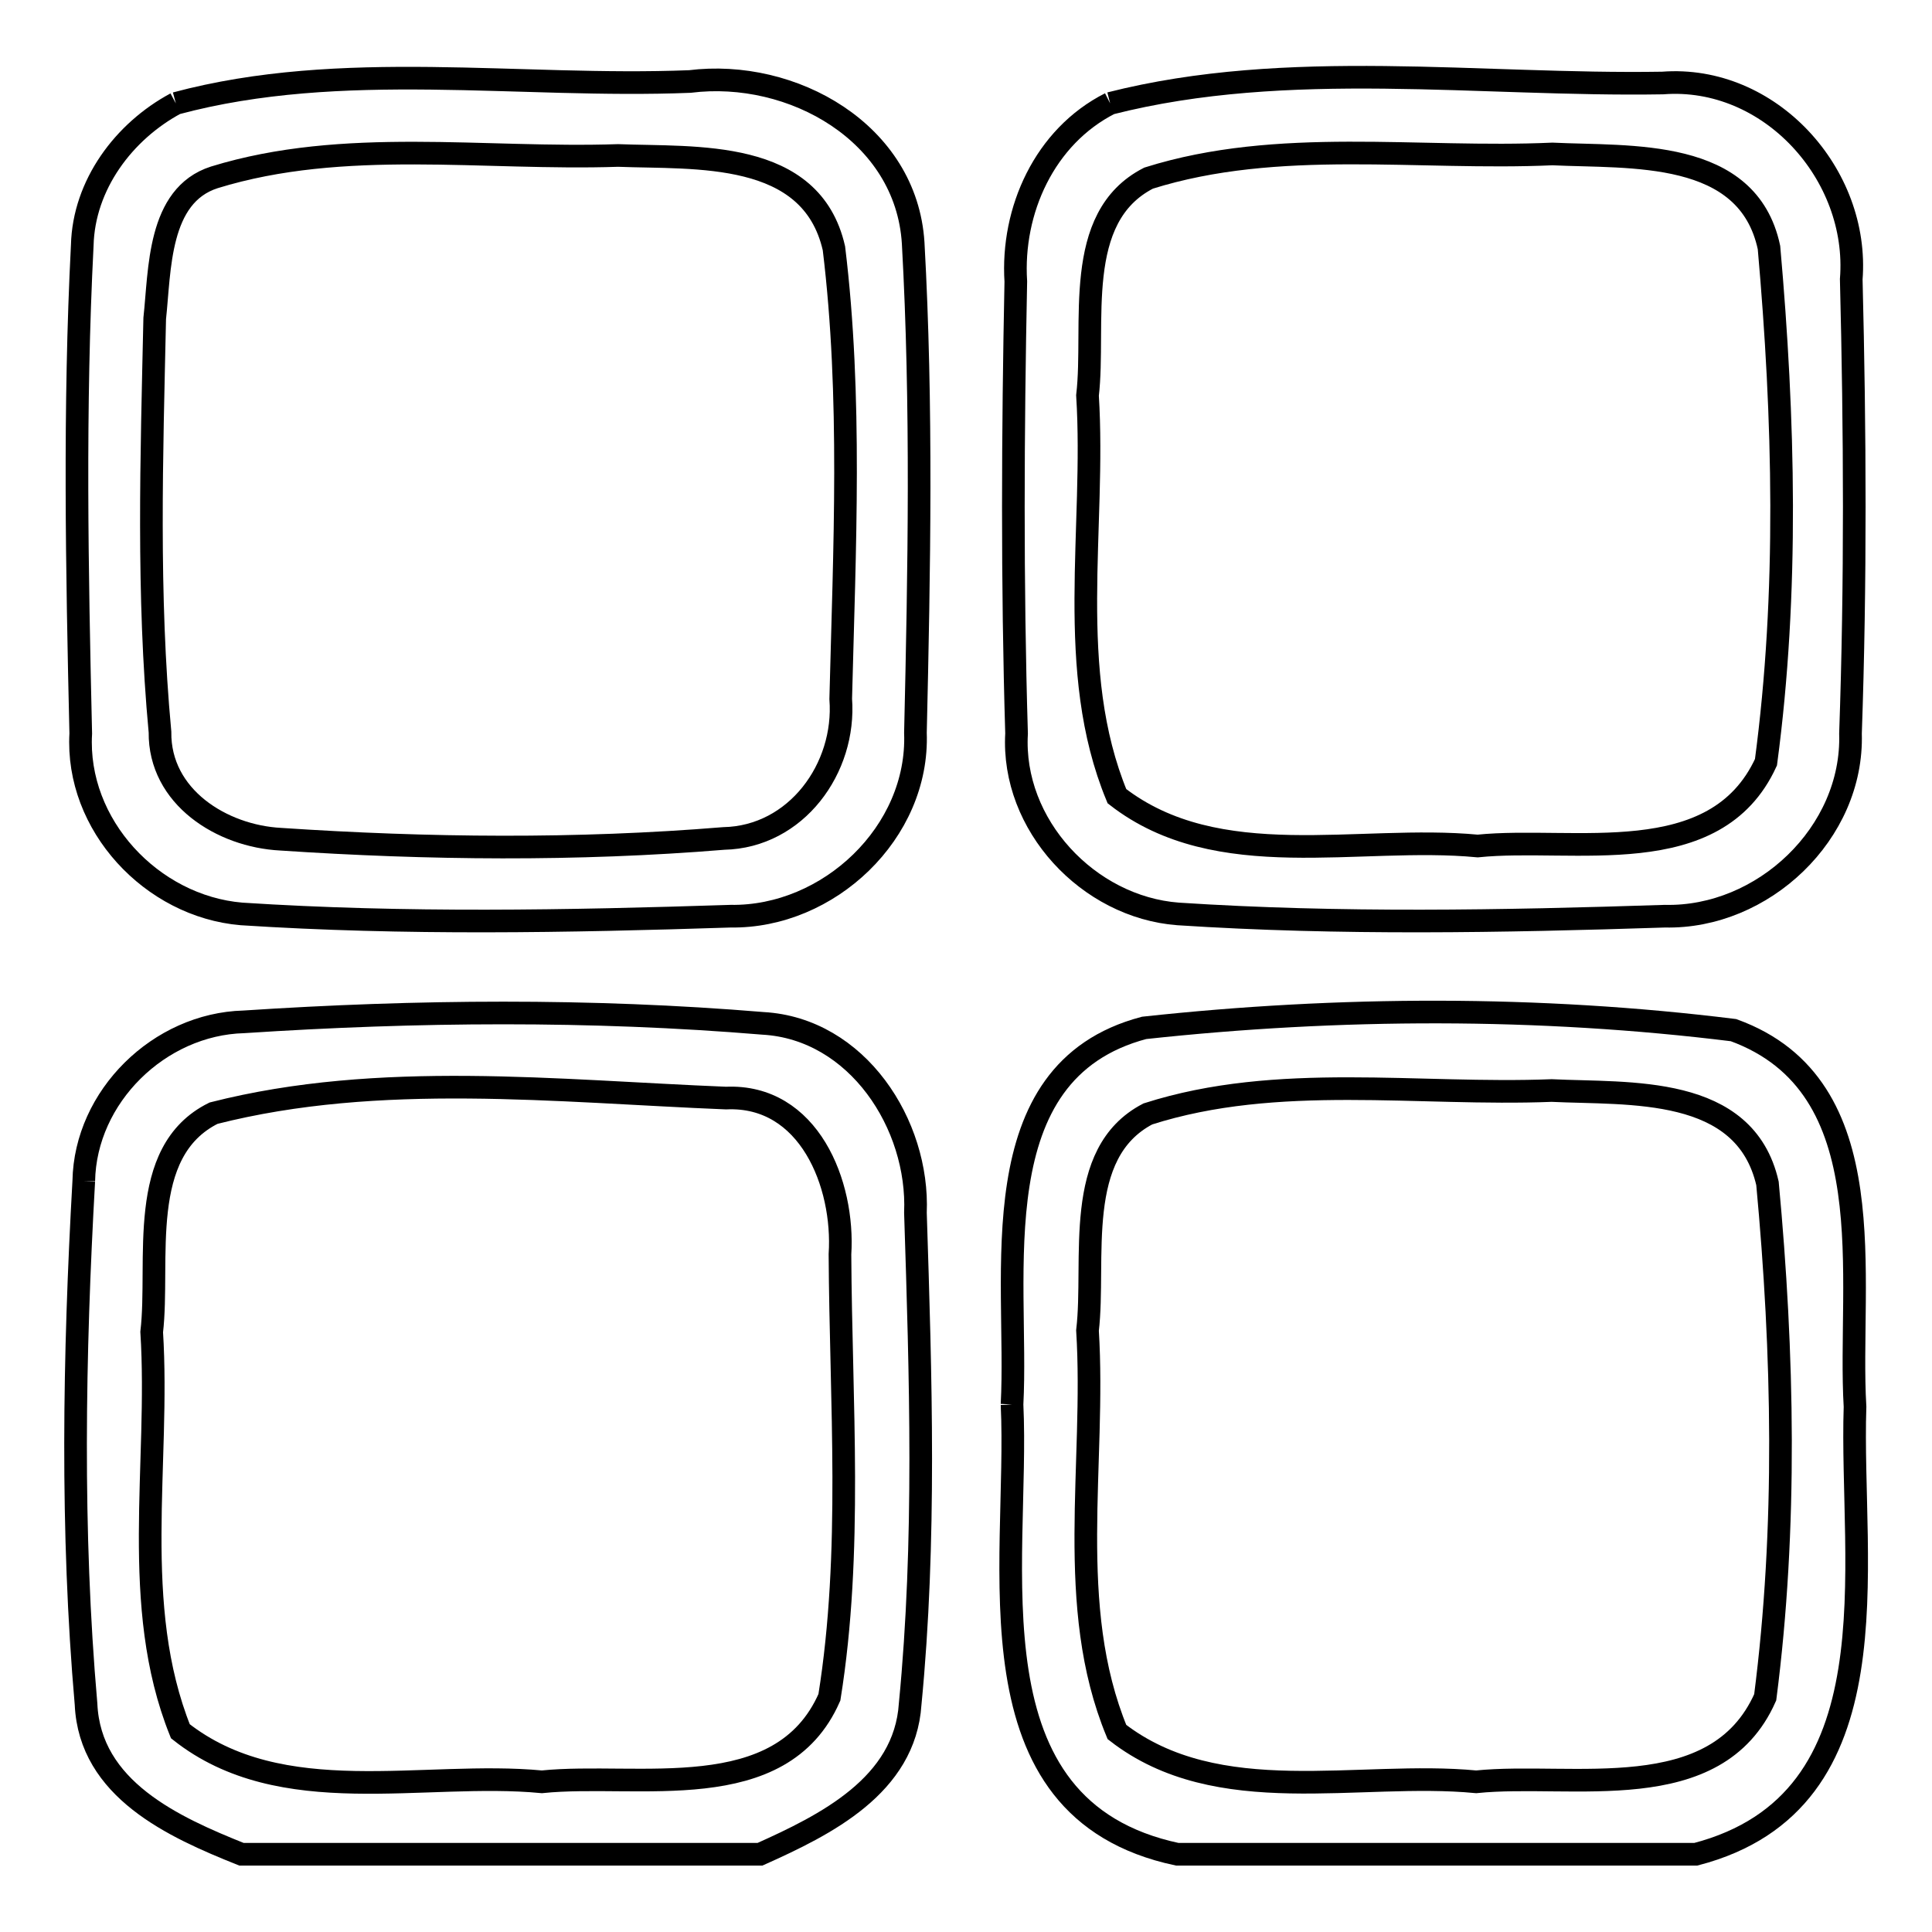 <?xml version="1.0" encoding="utf-8"?>
<!-- Svg Vector Icons : http://www.onlinewebfonts.com/icon -->
<!DOCTYPE svg PUBLIC "-//W3C//DTD SVG 1.1//EN" "http://www.w3.org/Graphics/SVG/1.1/DTD/svg11.dtd">
<svg version="1.1" xmlns="http://www.w3.org/2000/svg" xmlns:xlink="http://www.w3.org/1999/xlink" x="0px" y="0px" viewBox="0 0 256 256" enable-background="new 0 0 256 256" xml:space="preserve">
<g><g><path stroke-width="3" fill-opacity="0" stroke="#000000"  d="M23.3,13.7c22-5.9,45.5-2,68.1-2.9c13.6-1.7,28.7,6.8,29.6,21.4c1.2,21.6,0.8,43.3,0.3,64.9c0.5,13.2-11.5,24.5-24.5,24.3c-21.6,0.7-43.2,1.1-64.8-0.3c-11.9-1-22-11.8-21.3-23.9c-0.5-21.6-0.9-43.2,0.2-64.7C11.1,24.5,16.4,17.4,23.3,13.7 M28.4,23.5c-7.5,2.4-7.2,12.3-7.9,18.7c-0.4,18.3-1,36.6,0.7,54.8c-0.1,8.6,8.2,13.8,16,14.2c19.5,1.3,39.2,1.5,58.7-0.1c9.6-0.2,16.2-9.3,15.5-18.5c0.5-19.9,1.5-40-0.9-59.7C107.5,19.7,92.2,21,81.9,20.6C64.1,21.2,45.6,18.2,28.4,23.5z"/><path stroke-width="3" fill-opacity="0" stroke="#000000"  d="M147.1,13.7c23.6-6,48.9-2.3,73.2-2.7c14.2-1.1,26.1,12.1,25,26c0.5,20.1,0.6,40.2-0.1,60.2c0.4,13.2-11.6,24.5-24.6,24.2c-21.5,0.7-43.1,1.1-64.5-0.3c-11.9-0.9-22.1-11.8-21.4-23.9c-0.6-20-0.5-40-0.1-59.9C134,27.9,138.4,18.1,147.1,13.7 M152.2,23.6c-10.2,5.2-7,19.4-8.1,28.8c1.1,17.6-3,36.4,3.9,53.1c13.4,10.4,32,5.1,47.8,6.6c12.7-1.3,31.5,3.5,38.2-11.1c3-22.5,2.4-45.6,0.4-68.2c-2.8-13.2-18.3-11.9-28.7-12.4C187.9,21.2,169.4,18.2,152.2,23.6z"/><path stroke-width="3" fill-opacity="0" stroke="#000000"  d="M11.1,156.5c0.2-11.2,10-20.8,21.2-21.1c22.9-1.5,45.9-1.7,68.8,0.2c12.5,0.7,20.7,13.4,20.2,25.1c0.7,21.7,1.4,43.5-0.7,65.1c-0.7,10.8-11.2,16-19.9,19.9H32c-9-3.6-20.1-8.6-20.6-19.9C9.4,202.9,9.8,179.6,11.1,156.5 M28.3,147.5c-10.3,5.1-7.1,19.6-8.2,29c1.1,17.5-2.9,36.2,3.8,52.9c13.4,10.6,32.2,5.2,47.9,6.7c12.7-1.3,31.7,3.4,38.1-11.2c3.1-19.3,1.5-39.1,1.4-58.7c0.6-9.3-4.1-21.2-15.1-20.7C73.8,144.6,50.3,141.9,28.3,147.5z"/><path stroke-width="3" fill-opacity="0" stroke="#000000"  d="M134.1,186.1c0.9-17.1-4.5-44.1,17.5-49.9c25.8-2.8,52.3-2.9,78.1,0.3c20.4,7.4,15.1,33,16.1,49.9c-0.7,21,5.8,52.3-21.1,59.3H156C127.7,239.7,135.1,207.2,134.1,186.1 M152.1,147.6c-10,5.2-6.9,19.3-8,28.7c1.1,17.7-3,36.5,3.9,53.2c13.4,10.4,32,5.1,47.6,6.6c12.7-1.3,31.8,3.5,38.3-11.2c2.9-22.5,2.4-45.6,0.3-68.1c-3-13.1-18.3-11.8-28.6-12.3C187.9,145.2,169.3,142.1,152.1,147.6z"/></g></g>
</svg>